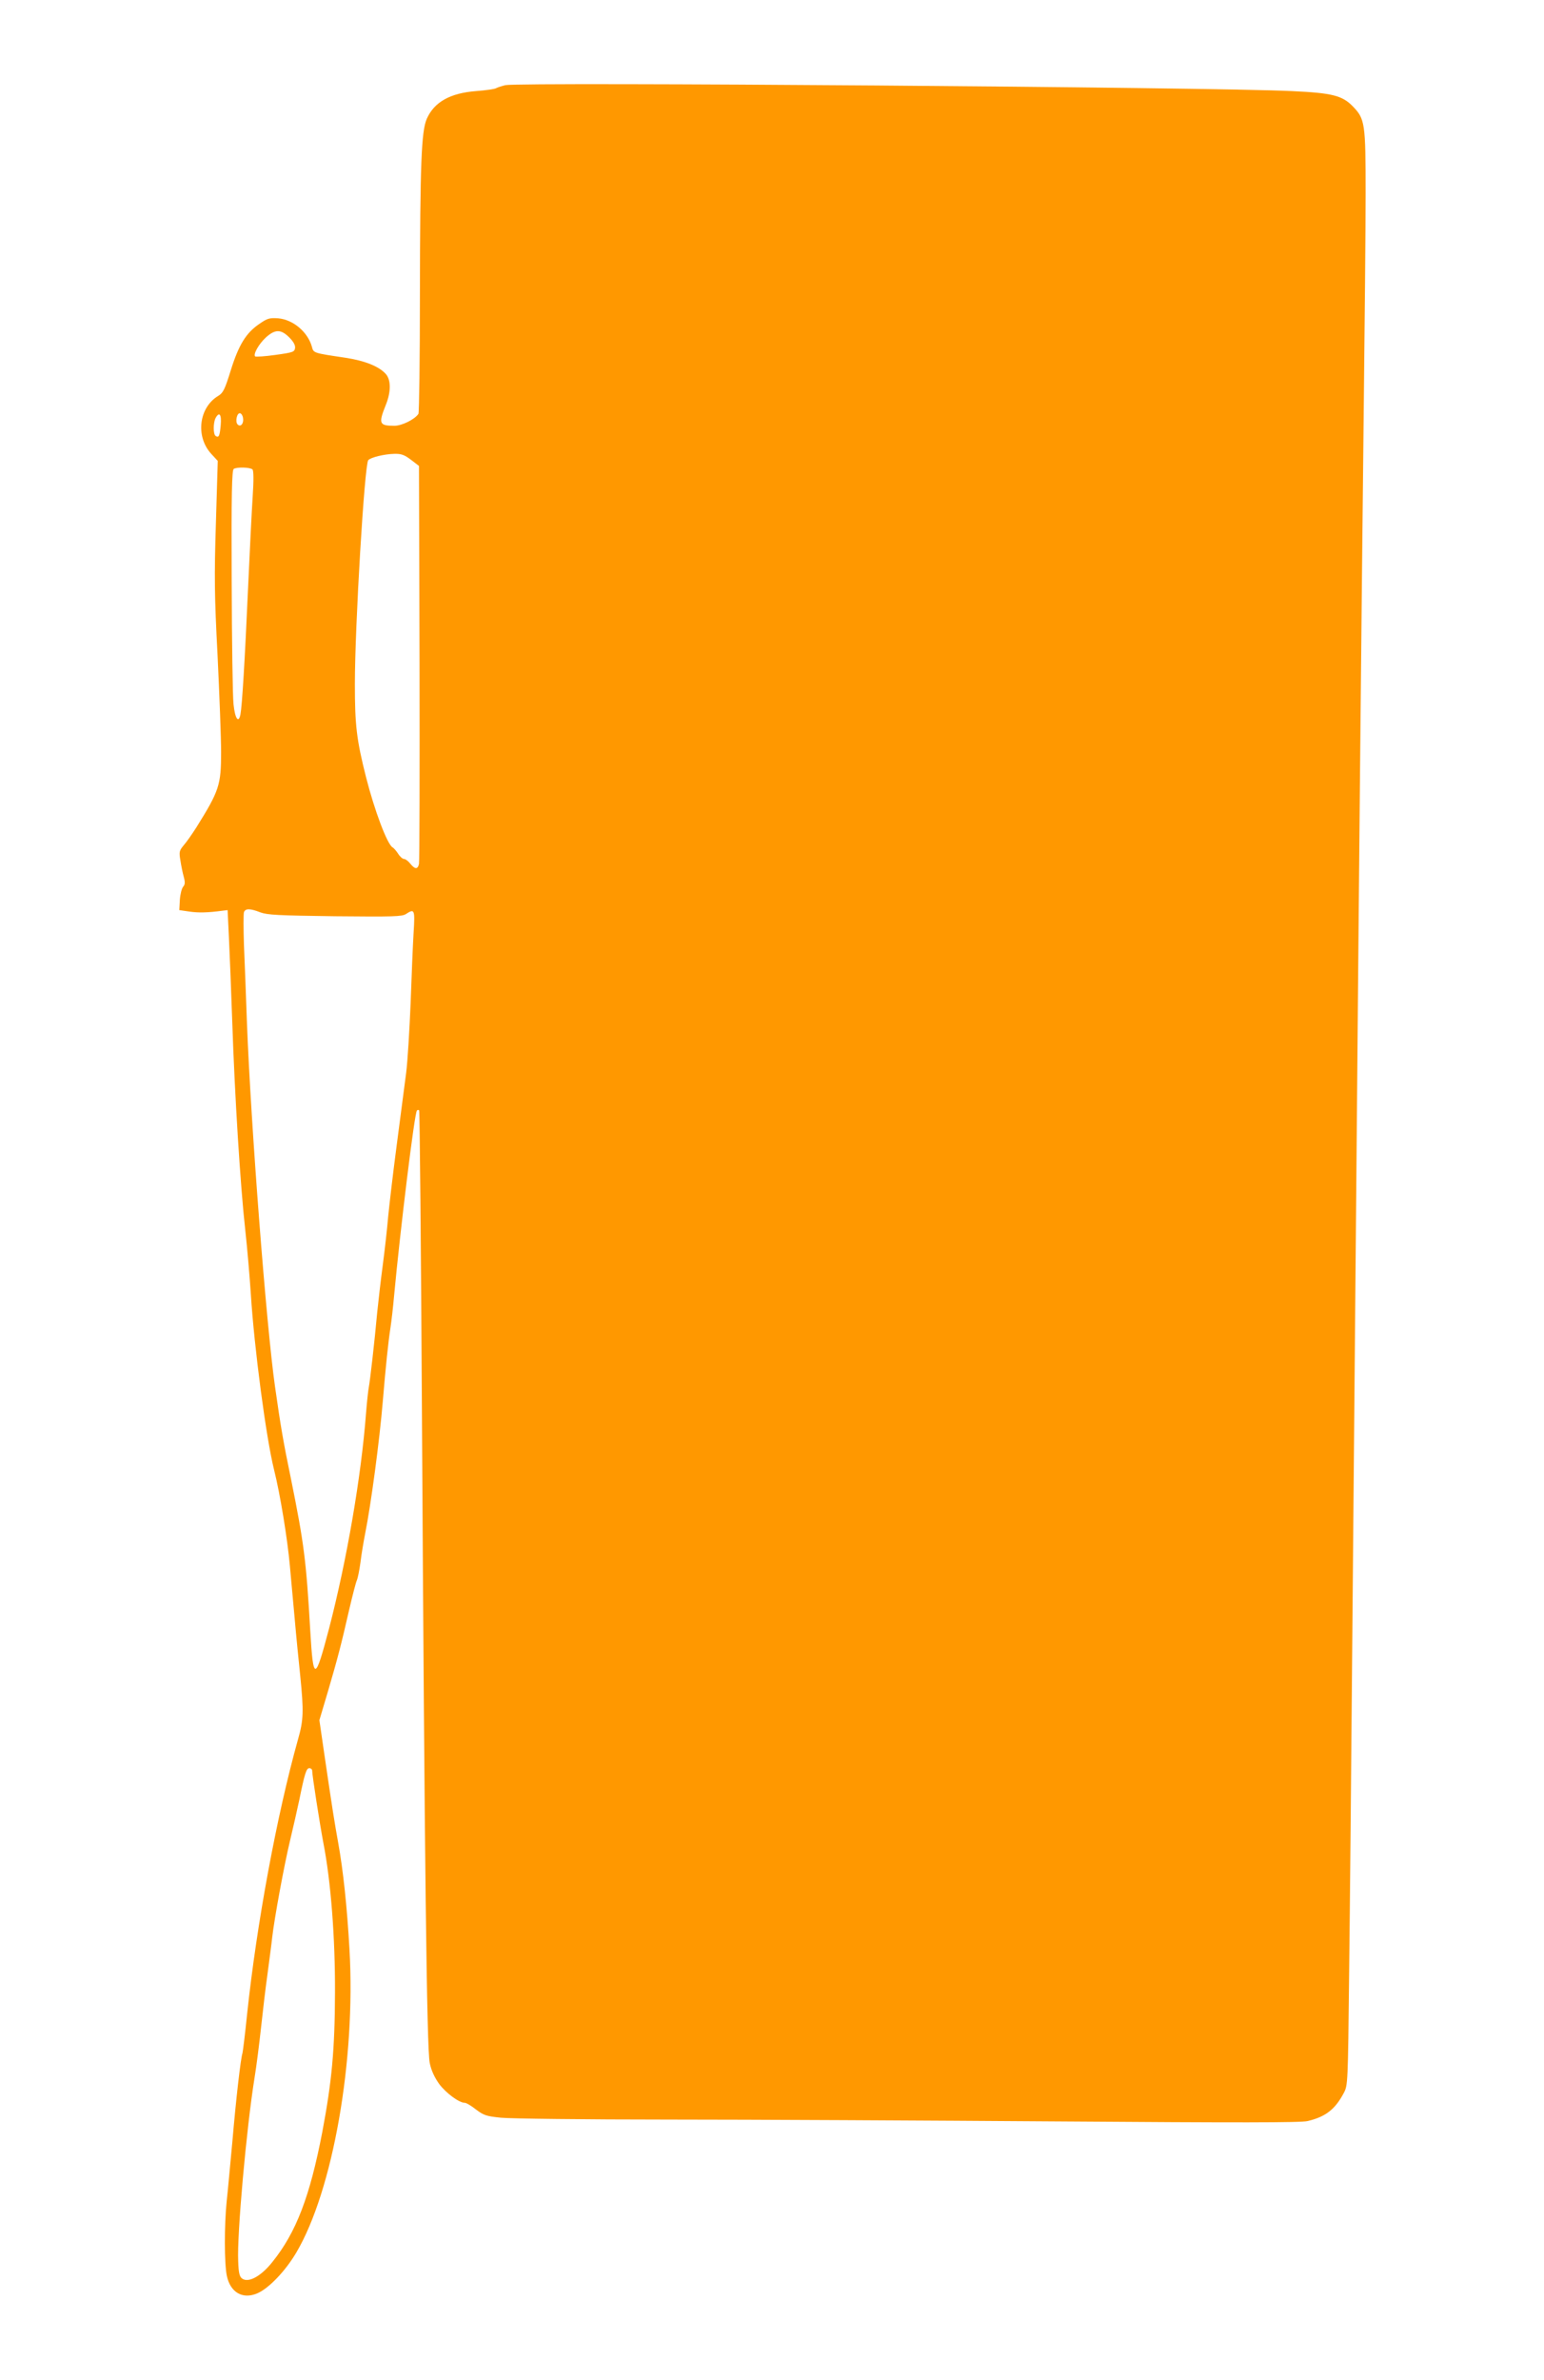 <?xml version="1.0" standalone="no"?>
<!DOCTYPE svg PUBLIC "-//W3C//DTD SVG 20010904//EN"
 "http://www.w3.org/TR/2001/REC-SVG-20010904/DTD/svg10.dtd">
<svg version="1.0" xmlns="http://www.w3.org/2000/svg"
 width="831pt" height="1280pt" viewBox="0 0 831 1280"
 preserveAspectRatio="xMidYMid meet">
<g transform="translate(0,1280) scale(0.1,-0.1)"
fill="#ff9800" stroke="none">
<path d="M2720 12342 c-20 -5 -42 -12 -49 -16 -7 -5 -56 -12 -110 -16 -139
-11 -224 -59 -264 -149 -29 -67 -36 -235 -37 -951 0 -344 -4 -630 -8 -636 -20
-30 -89 -64 -129 -64 -82 0 -87 11 -47 111 29 71 29 136 0 168 -37 41 -113 71
-218 87 -169 25 -171 25 -179 58 -22 80 -101 147 -182 154 -46 3 -58 0 -101
-30 -71 -48 -111 -112 -154 -250 -32 -103 -41 -121 -67 -137 -104 -62 -124
-217 -39 -311 l36 -39 -10 -335 c-9 -288 -8 -386 9 -712 10 -209 19 -442 19
-520 0 -176 -10 -207 -133 -404 -23 -36 -53 -79 -68 -96 -24 -29 -26 -36 -18
-82 4 -27 12 -67 18 -88 8 -30 7 -41 -3 -53 -8 -9 -16 -41 -18 -71 l-3 -55 55
-8 c49 -7 98 -6 180 5 l25 3 7 -145 c4 -80 12 -284 18 -455 13 -395 44 -889
70 -1120 11 -99 24 -254 30 -345 18 -287 82 -772 125 -945 33 -131 72 -371 85
-515 6 -63 17 -191 26 -285 8 -93 22 -232 30 -309 19 -189 18 -237 -12 -341
-114 -407 -223 -995 -274 -1478 -11 -109 -23 -203 -25 -210 -9 -24 -35 -248
-54 -472 -12 -126 -25 -273 -31 -325 -13 -127 -13 -337 1 -401 19 -89 85 -127
163 -94 62 26 152 120 211 220 197 334 320 1035 286 1629 -13 230 -34 427 -61
576 -19 106 -30 171 -76 486 l-25 172 47 158 c52 178 68 238 114 439 18 77 36
147 41 156 4 9 13 51 19 95 5 43 17 113 25 154 32 159 78 505 95 710 16 192
30 324 41 395 6 39 15 117 20 175 33 354 110 985 123 997 3 4 9 4 12 1 3 -4
10 -739 15 -1635 14 -2417 26 -3415 42 -3489 8 -40 26 -78 51 -113 37 -49 107
-101 138 -101 8 0 35 -16 60 -36 41 -31 55 -36 134 -44 49 -5 454 -10 899 -10
446 0 1392 -5 2103 -10 963 -7 1306 -7 1340 2 97 23 148 63 195 152 21 40 22
52 28 626 4 322 12 1175 18 1895 6 721 16 1794 21 2385 5 591 14 1588 20 2215
6 627 15 1502 20 1945 5 443 10 958 10 1146 0 384 -3 404 -70 473 -56 57 -110
71 -325 81 -417 21 -4158 49 -4235 32z m-1163 -1357 c23 -23 33 -42 31 -57 -3
-21 -11 -24 -106 -37 -56 -8 -105 -11 -109 -8 -11 12 20 67 58 102 50 45 81
45 126 0z m-249 -434 c5 -29 -13 -50 -29 -34 -15 15 -3 66 14 60 7 -2 14 -14
15 -26z m-120 -36 c-5 -59 -10 -71 -27 -60 -14 8 -14 70 -1 96 20 37 33 21 28
-36z m1024 -188 l43 -33 3 -1060 c1 -582 0 -1069 -3 -1081 -7 -30 -22 -29 -47
2 -11 14 -26 25 -33 25 -8 0 -22 12 -32 28 -10 15 -23 31 -31 35 -29 19 -96
197 -142 377 -51 202 -60 279 -60 500 0 315 52 1183 72 1205 13 15 87 33 140
34 38 1 54 -5 90 -32z m-853 -52 c6 -6 7 -57 1 -145 -5 -74 -16 -297 -25 -495
-17 -384 -32 -632 -41 -678 -10 -49 -29 -23 -37 54 -5 41 -9 341 -10 667 -2
466 1 594 11 600 17 11 89 9 101 -3z m42 -2382 c38 -14 95 -17 402 -21 314 -3
361 -2 382 12 46 30 49 25 41 -101 -4 -65 -11 -235 -16 -378 -6 -143 -16 -312
-24 -375 -8 -63 -31 -239 -51 -390 -20 -151 -40 -324 -46 -385 -5 -60 -18
-177 -29 -260 -11 -82 -24 -197 -30 -255 -14 -156 -39 -371 -45 -401 -3 -14
-10 -77 -15 -140 -26 -341 -103 -788 -199 -1158 -75 -285 -85 -287 -101 -15
-22 383 -34 474 -104 820 -41 198 -55 279 -86 497 -46 321 -130 1406 -151
1957 -5 140 -12 328 -16 417 -3 88 -3 168 0 177 8 21 34 20 88 -1z m279 -4615
c0 -26 41 -287 60 -388 41 -209 64 -512 63 -805 -1 -310 -17 -479 -68 -750
-67 -349 -141 -542 -269 -701 -61 -77 -129 -114 -163 -89 -14 10 -19 31 -21
93 -7 142 44 713 88 987 11 66 26 188 35 270 9 83 24 213 35 290 10 77 22 165
25 195 12 104 64 386 95 516 17 71 40 172 51 224 29 143 38 170 54 170 8 0 15
-6 15 -12z"/>
</g>
</svg>
